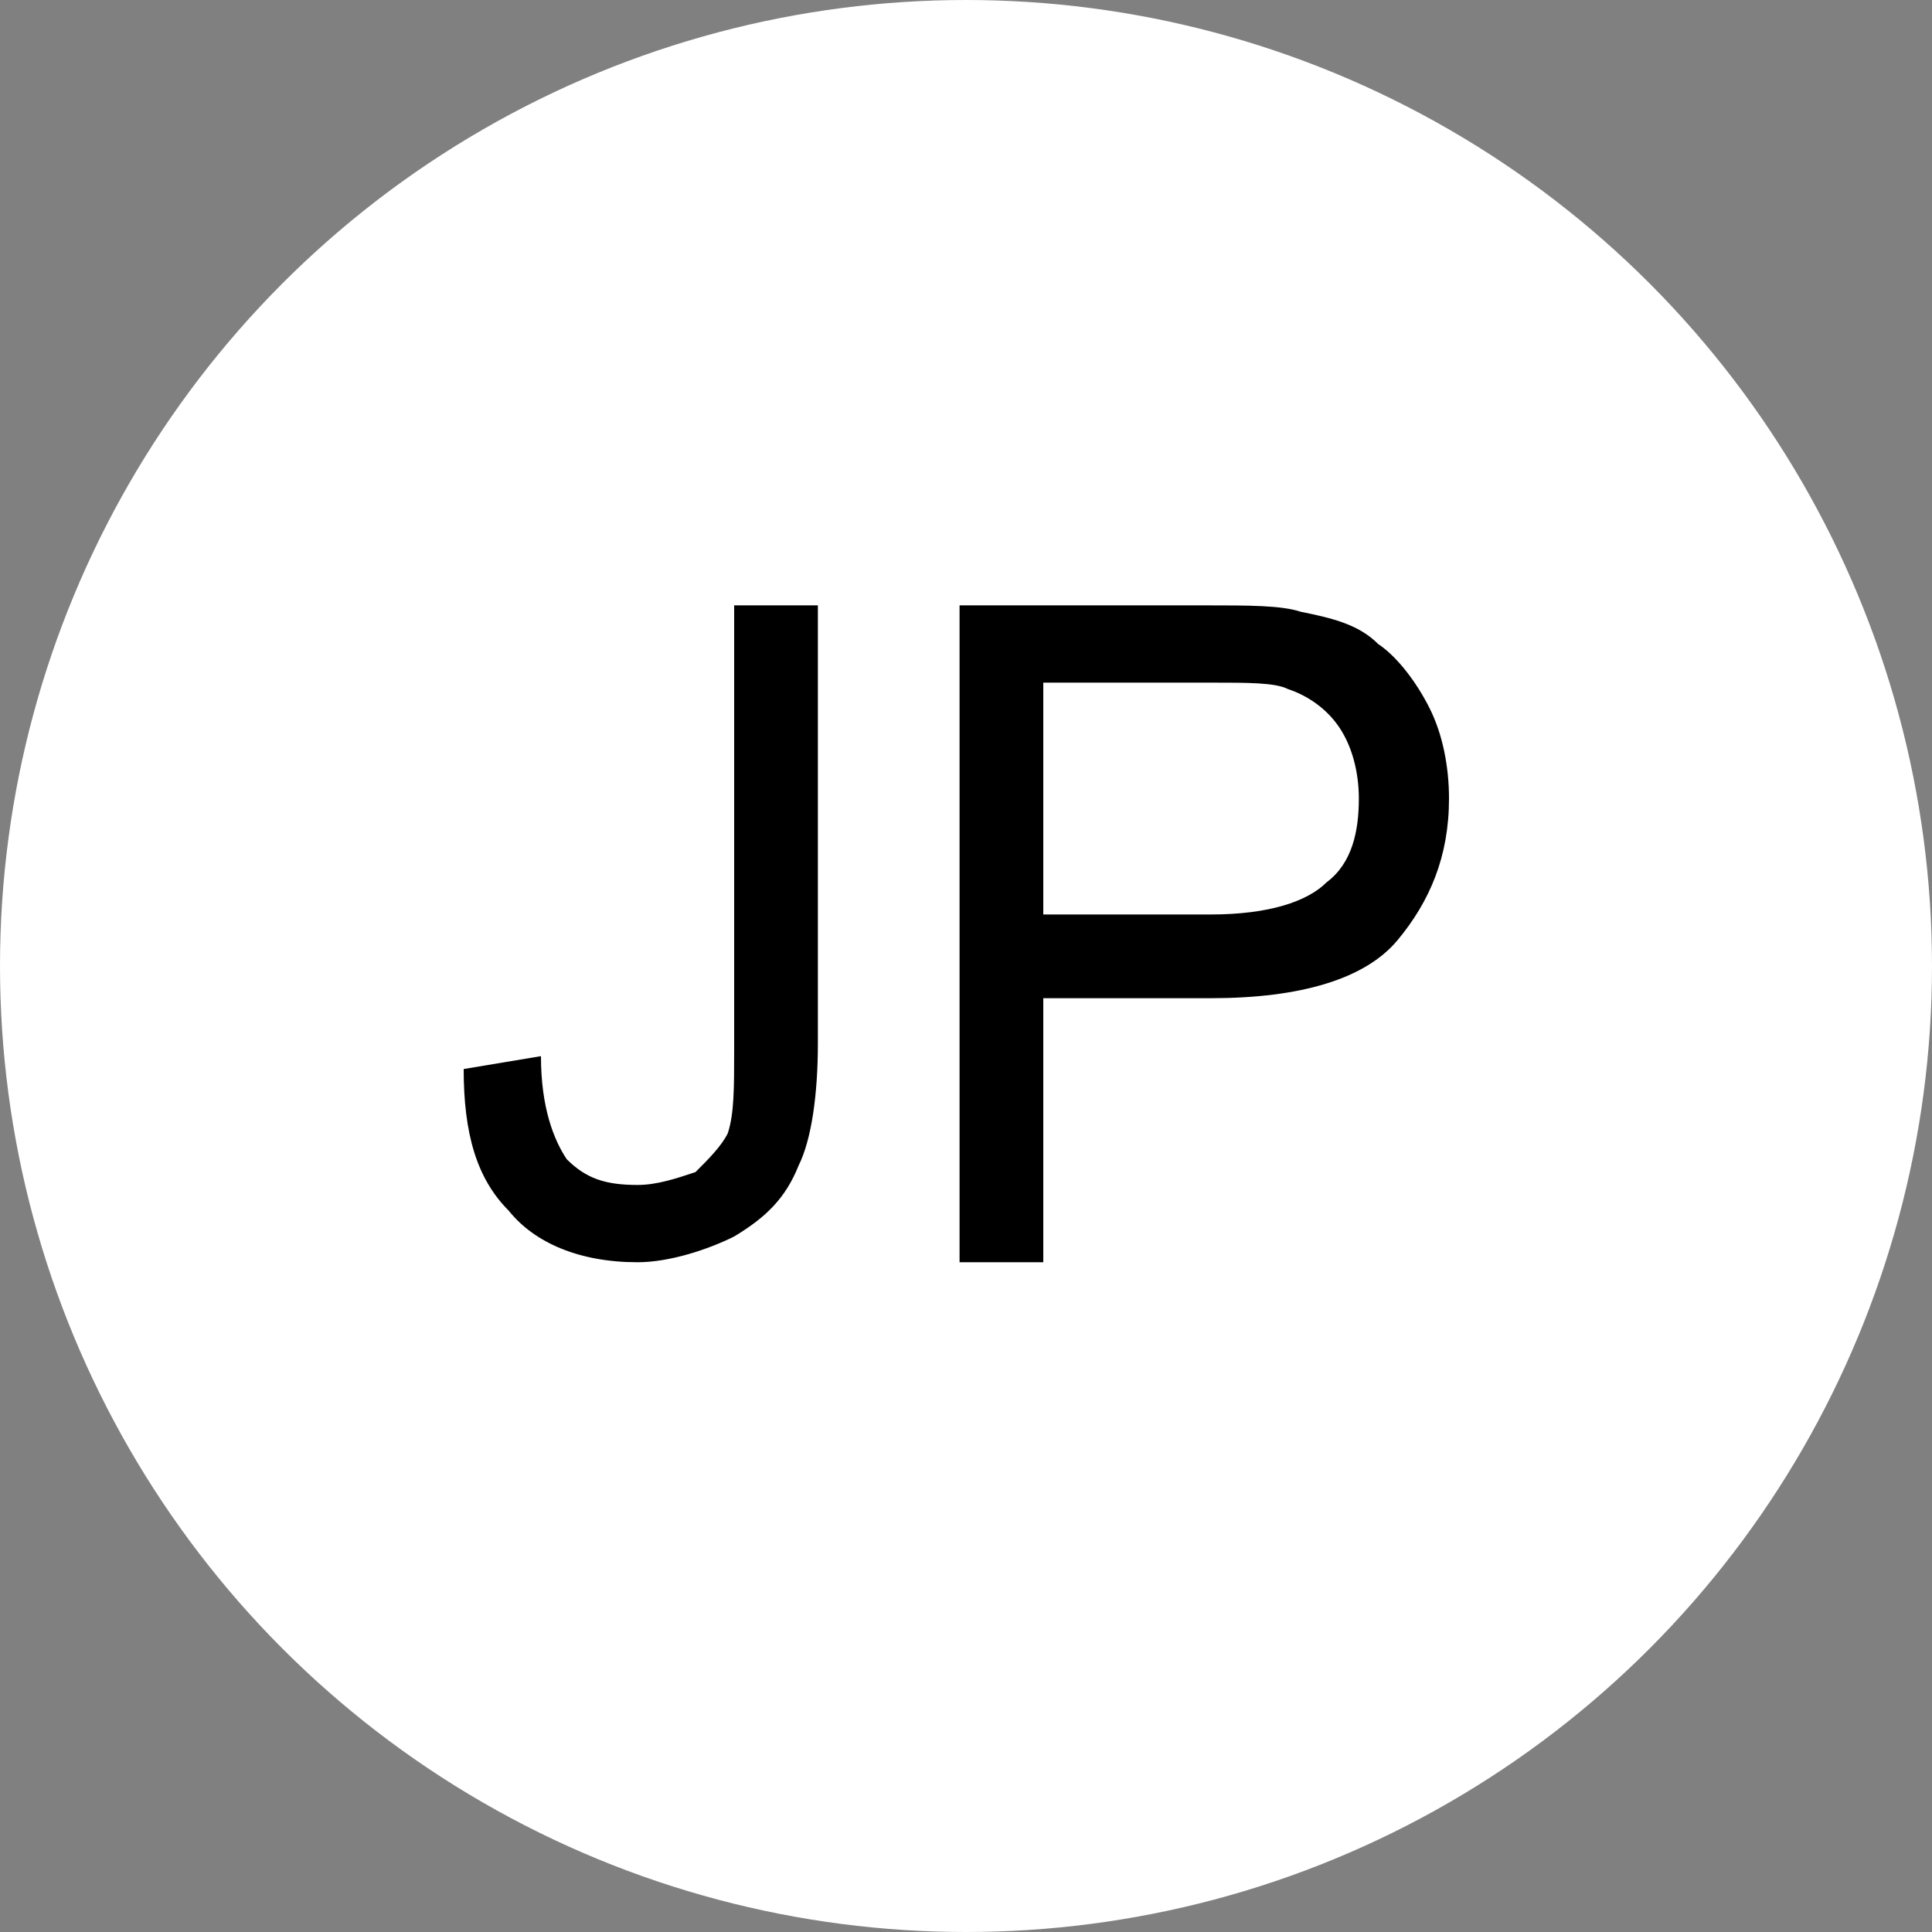 <?xml version="1.0" encoding="utf-8"?>
<!-- Generator: Adobe Illustrator 26.0.1, SVG Export Plug-In . SVG Version: 6.00 Build 0)  -->
<svg version="1.1" id="レイヤー_1" xmlns="http://www.w3.org/2000/svg" xmlns:xlink="http://www.w3.org/1999/xlink" x="0px"
	 y="0px" viewBox="0 0 30 30" style="enable-background:new 0 0 30 30;" xml:space="preserve">
<rect x="0" y="0" width="30" height="30" fill="#808080" stroke="none"/>
<style type="text/css">
	.st0{fill:#FFFFFF;}
</style>
<circle class="st0" cx="15" cy="15" r="15"/>
<g>
	<path d="M7.2,16.6l1.2-0.2c0,0.8,0.2,1.3,0.4,1.6c0.3,0.3,0.6,0.4,1.1,0.4c0.3,0,0.6-0.1,0.9-0.2c0.2-0.2,0.4-0.4,0.5-0.6
		c0.1-0.3,0.1-0.7,0.1-1.3V9.4h1.3v6.8c0,0.8-0.1,1.5-0.3,1.9c-0.2,0.5-0.5,0.8-1,1.1c-0.4,0.2-1,0.4-1.5,0.4c-0.9,0-1.6-0.3-2-0.8
		C7.4,18.3,7.2,17.6,7.2,16.6z"/>
	<path d="M14.9,19.4v-10h3.8c0.7,0,1.2,0,1.5,0.1c0.5,0.1,0.9,0.2,1.2,0.5c0.3,0.2,0.6,0.6,0.8,1c0.2,0.4,0.3,0.9,0.3,1.4
		c0,0.9-0.3,1.6-0.8,2.2c-0.5,0.6-1.5,0.9-2.9,0.9h-2.6v4.1H14.9z M16.2,14.2h2.6c0.9,0,1.5-0.2,1.8-0.5c0.4-0.3,0.5-0.8,0.5-1.3
		c0-0.4-0.1-0.8-0.3-1.1s-0.5-0.5-0.8-0.6c-0.2-0.1-0.6-0.1-1.2-0.1h-2.6V14.2z"/>
</g>
</svg>
